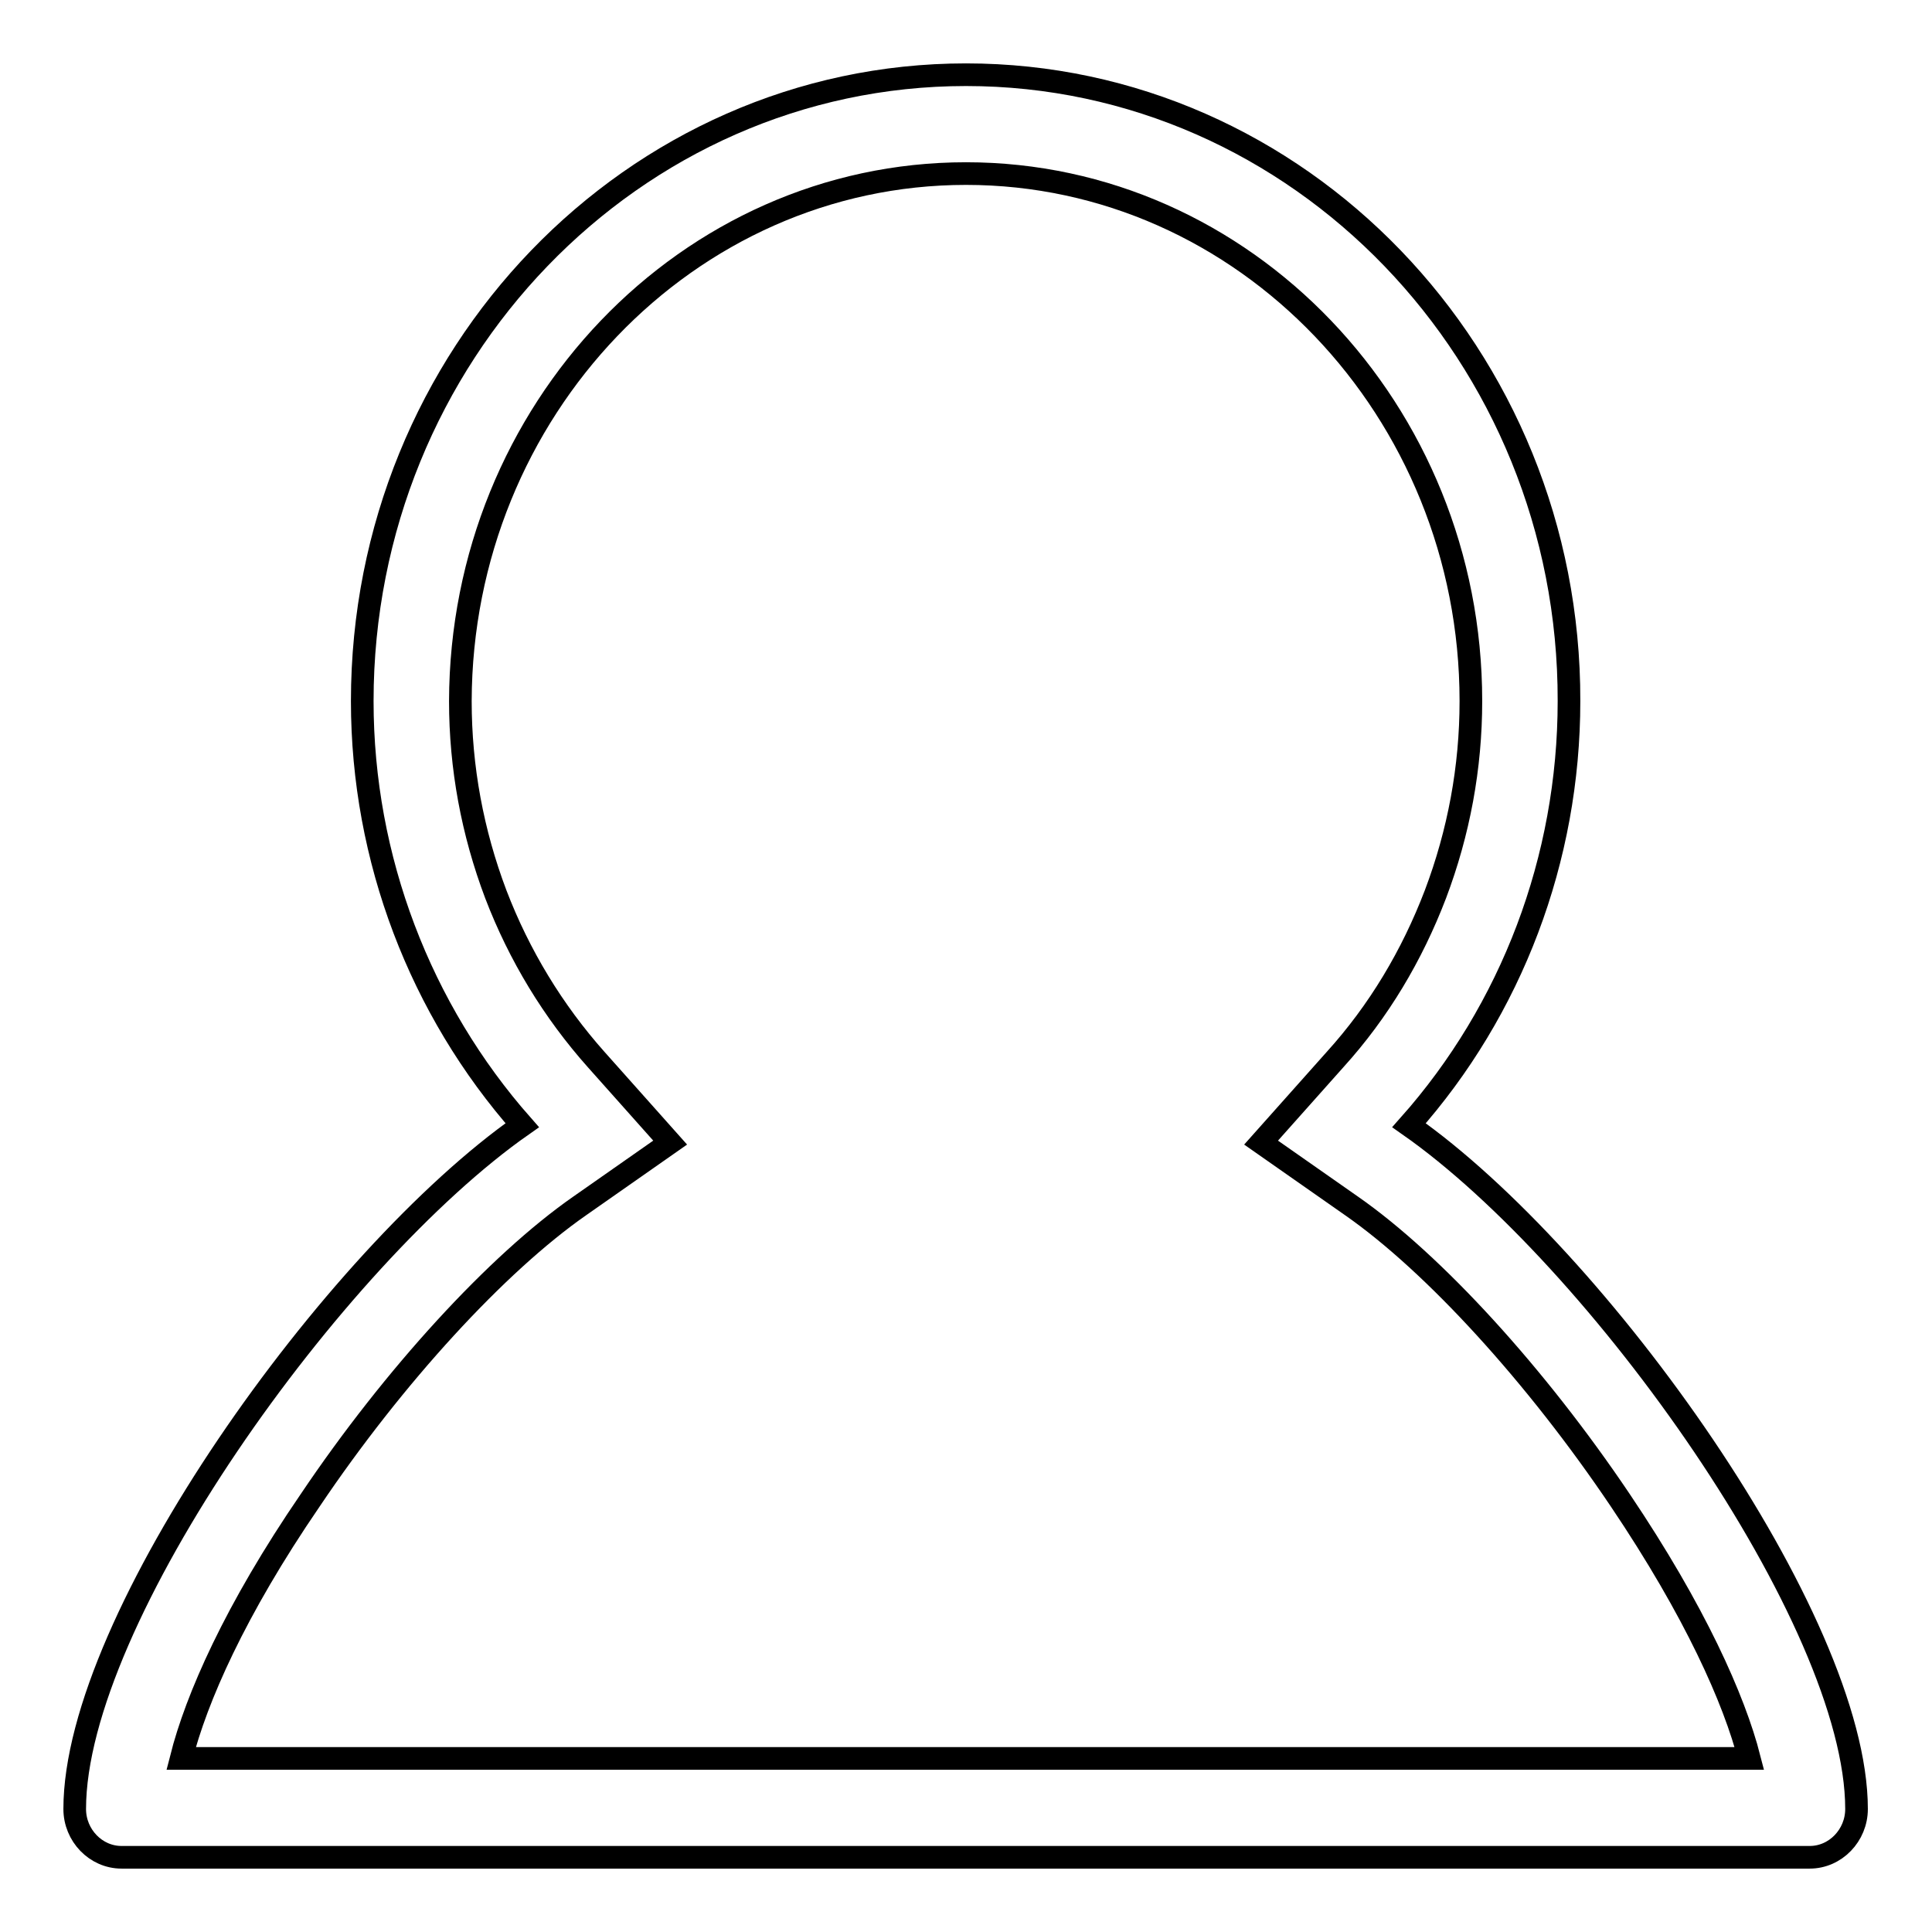 <?xml version="1.0" encoding="utf-8"?>
<!-- Svg Vector Icons : http://www.onlinewebfonts.com/icon -->
<!DOCTYPE svg PUBLIC "-//W3C//DTD SVG 1.1//EN" "http://www.w3.org/Graphics/SVG/1.1/DTD/svg11.dtd">
<svg version="1.1" xmlns="http://www.w3.org/2000/svg" xmlns:xlink="http://www.w3.org/1999/xlink" x="0px" y="0px" viewBox="0 0 256 256" enable-background="new 0 0 256 256" xml:space="preserve">
<g><g><path stroke-width="3" fill-opacity="0" stroke="#000000"  d="M128,23c36.9,0,66.9,31.4,66.9,69.9c0,8.8-1.6,17.4-4.7,25.6c-3.1,8.1-7.5,15.5-13.3,21.9l-9.8,11l12,8.4c10.9,7.6,24.5,22.5,35.6,39c9.9,14.7,15.1,26.4,17.1,34.2H24c2-7.9,7.1-19.6,17.1-34.2c11.1-16.5,24.8-31.4,35.7-39l12-8.4l-9.8-11c-5.7-6.4-10.2-13.8-13.3-21.9c-3.1-8.2-4.7-16.8-4.7-25.6C61.1,54.4,91.1,23,128,23 M128,9.9c-44.1,0-80,37.2-80,83c0,20.9,7.7,40.9,21.2,56.2c-25,17.5-59.3,65.4-59.3,90.6c0,3.5,2.8,6.4,6.2,6.4h223.7c3.4,0,6.2-2.9,6.2-6.4c0-25.1-34.3-73.1-59.3-90.6c13.6-15.3,21.2-35.3,21.2-56.2C208,47.1,172.1,9.9,128,9.9L128,9.9z"/></g></g>
</svg>